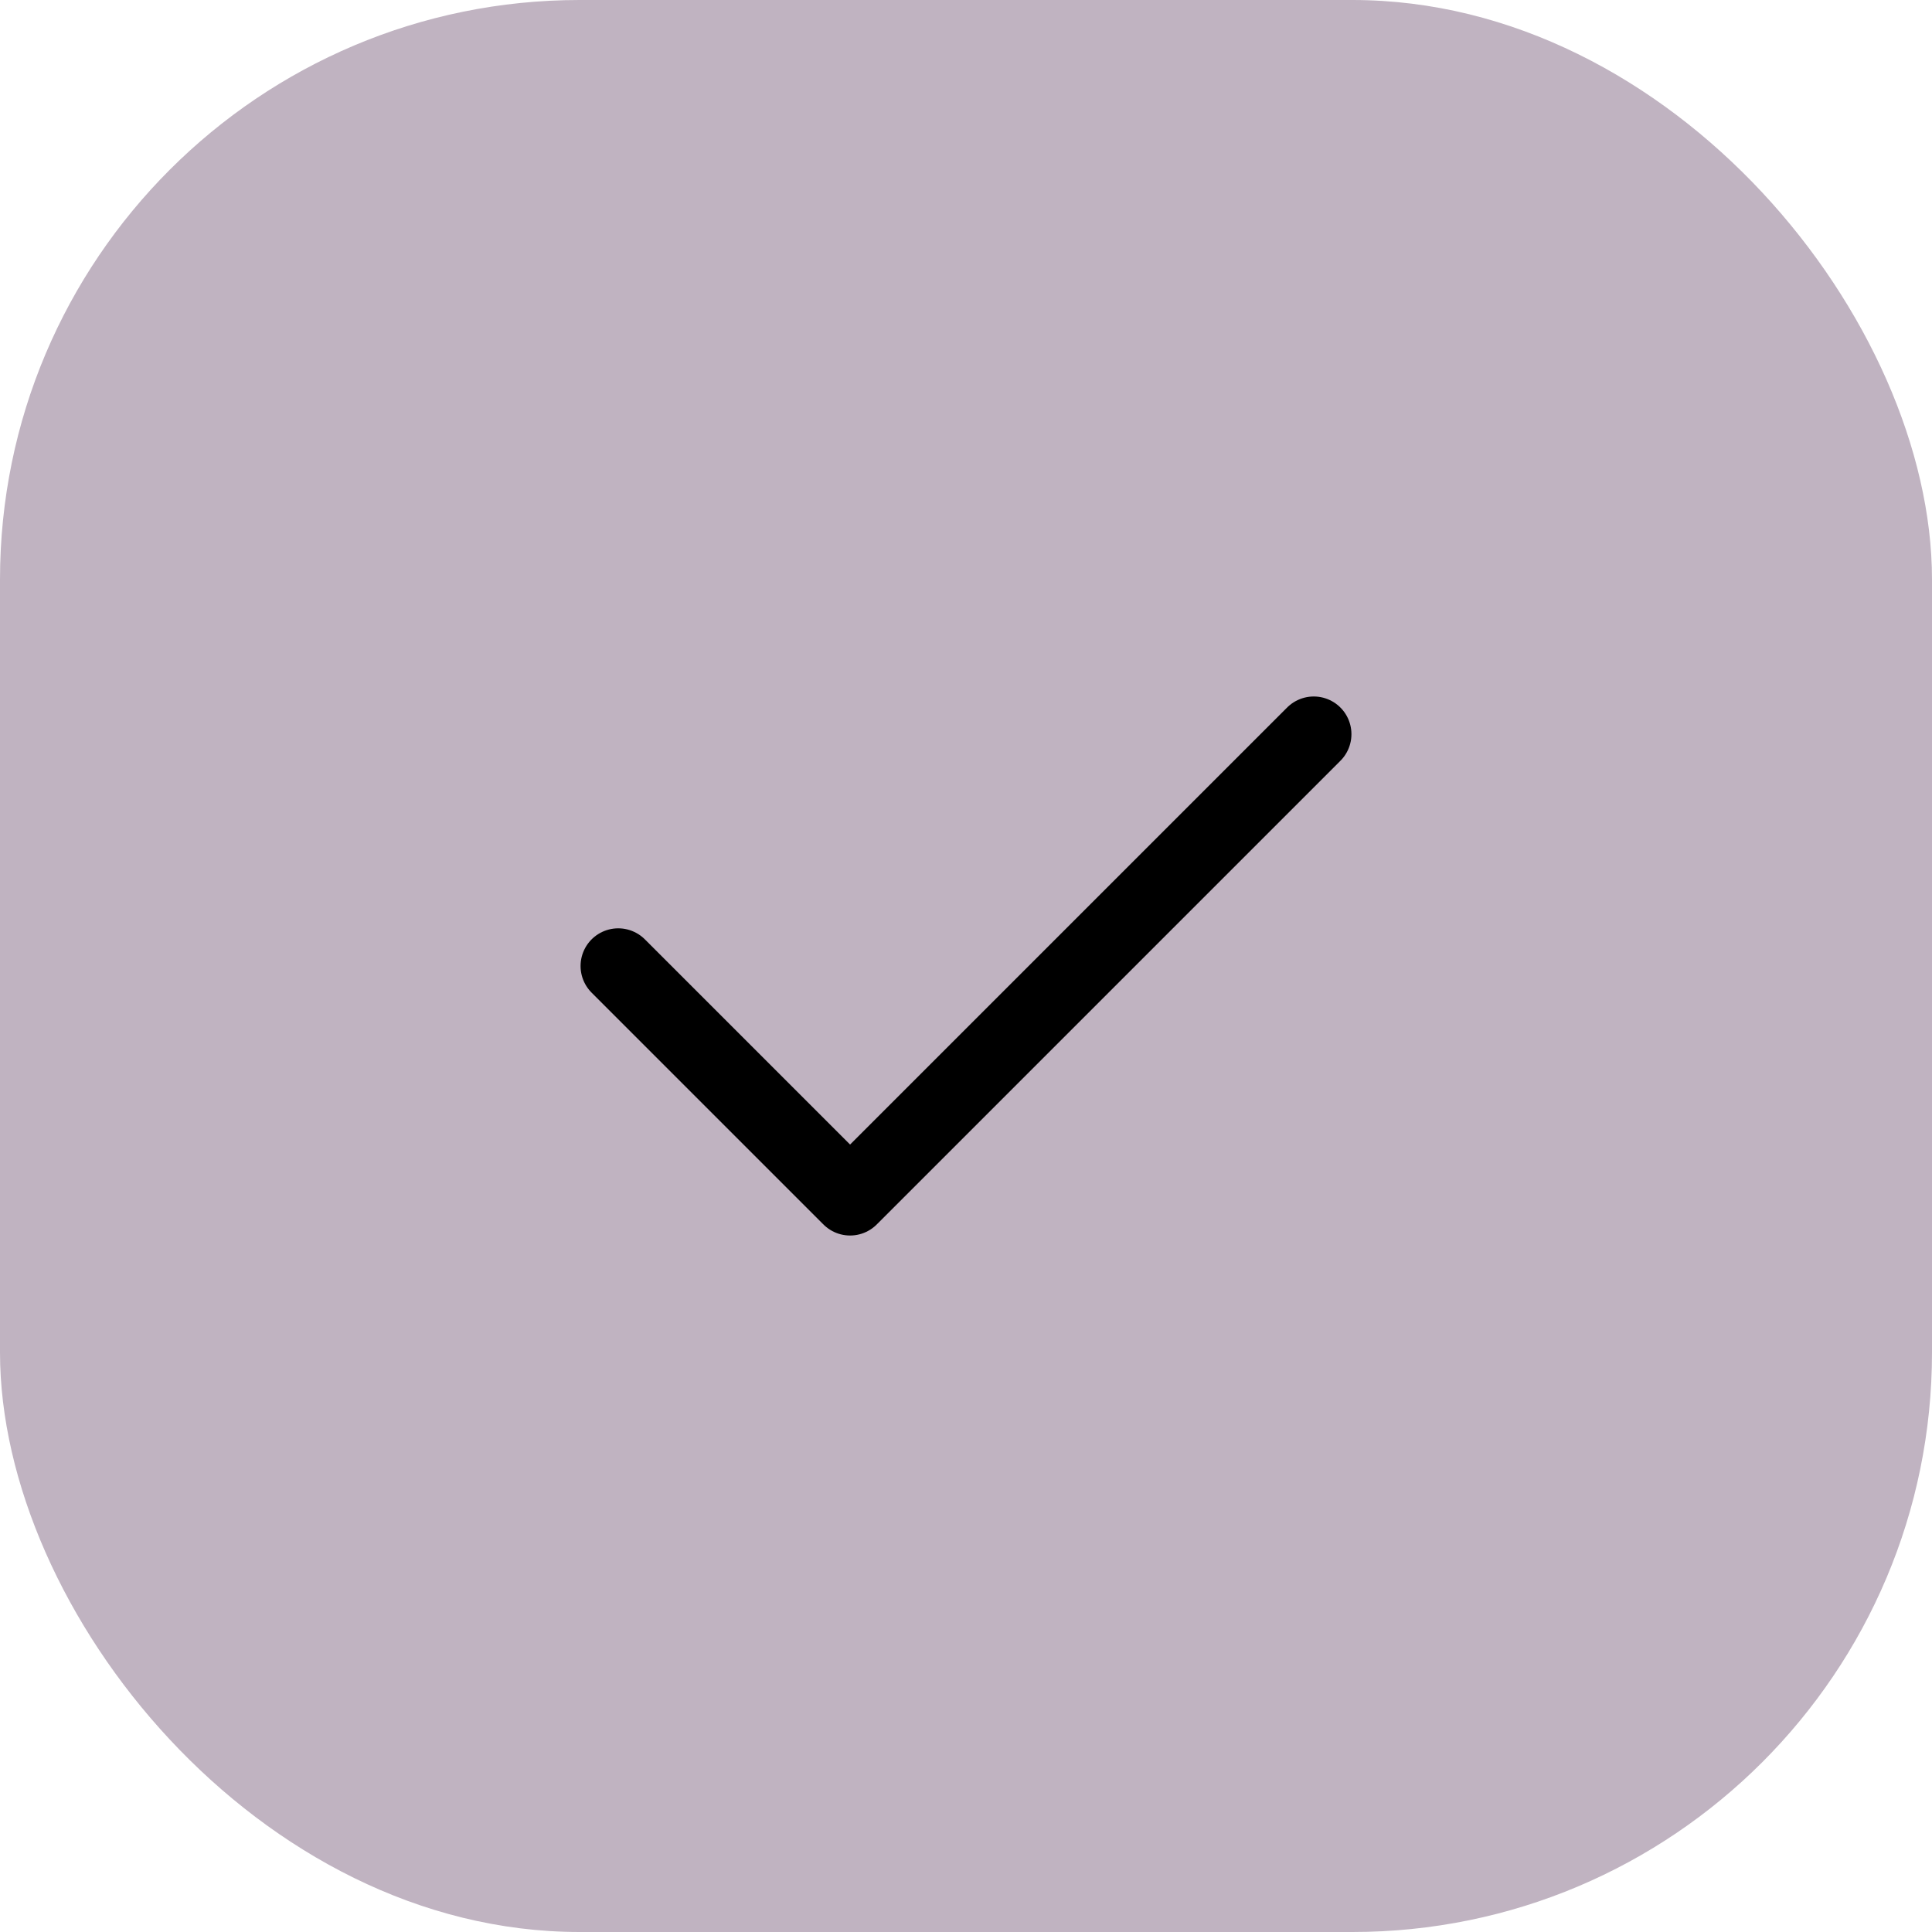 <?xml version="1.0" encoding="UTF-8"?>
<svg width="50px" height="50px" viewBox="0 0 50 50" version="1.1" xmlns="http://www.w3.org/2000/svg" xmlns:xlink="http://www.w3.org/1999/xlink">
    <title>Group</title>
    <defs>
        <filter id="filter-1">
            <feColorMatrix in="SourceGraphic" type="matrix" values="0 0 0 0 1 0 0 0 0 1 0 0 0 0 1 0 0 0 1 0"></feColorMatrix>
        </filter>
    </defs>
    <g id="Page-1" stroke="none" stroke-width="1" fill="none" fill-rule="evenodd">
        <g id="02---Program" transform="translate(-330, -408)">
            <g id="Group" transform="translate(330, 408)">
                <rect id="Rectangle" fill="#C0B3C1" x="0" y="0" width="50" height="50" rx="15"></rect>
                <g filter="url(#filter-1)" id="Vector" stroke-linecap="round" stroke-linejoin="round">
                    <g transform="translate(16, 19)">
                        <polyline id="Vector-17" stroke="#000000" stroke-width="1.95" points="0 6 6 12 18 0"></polyline>
                    </g>
                </g>
            </g>
        </g>
    </g>
</svg>